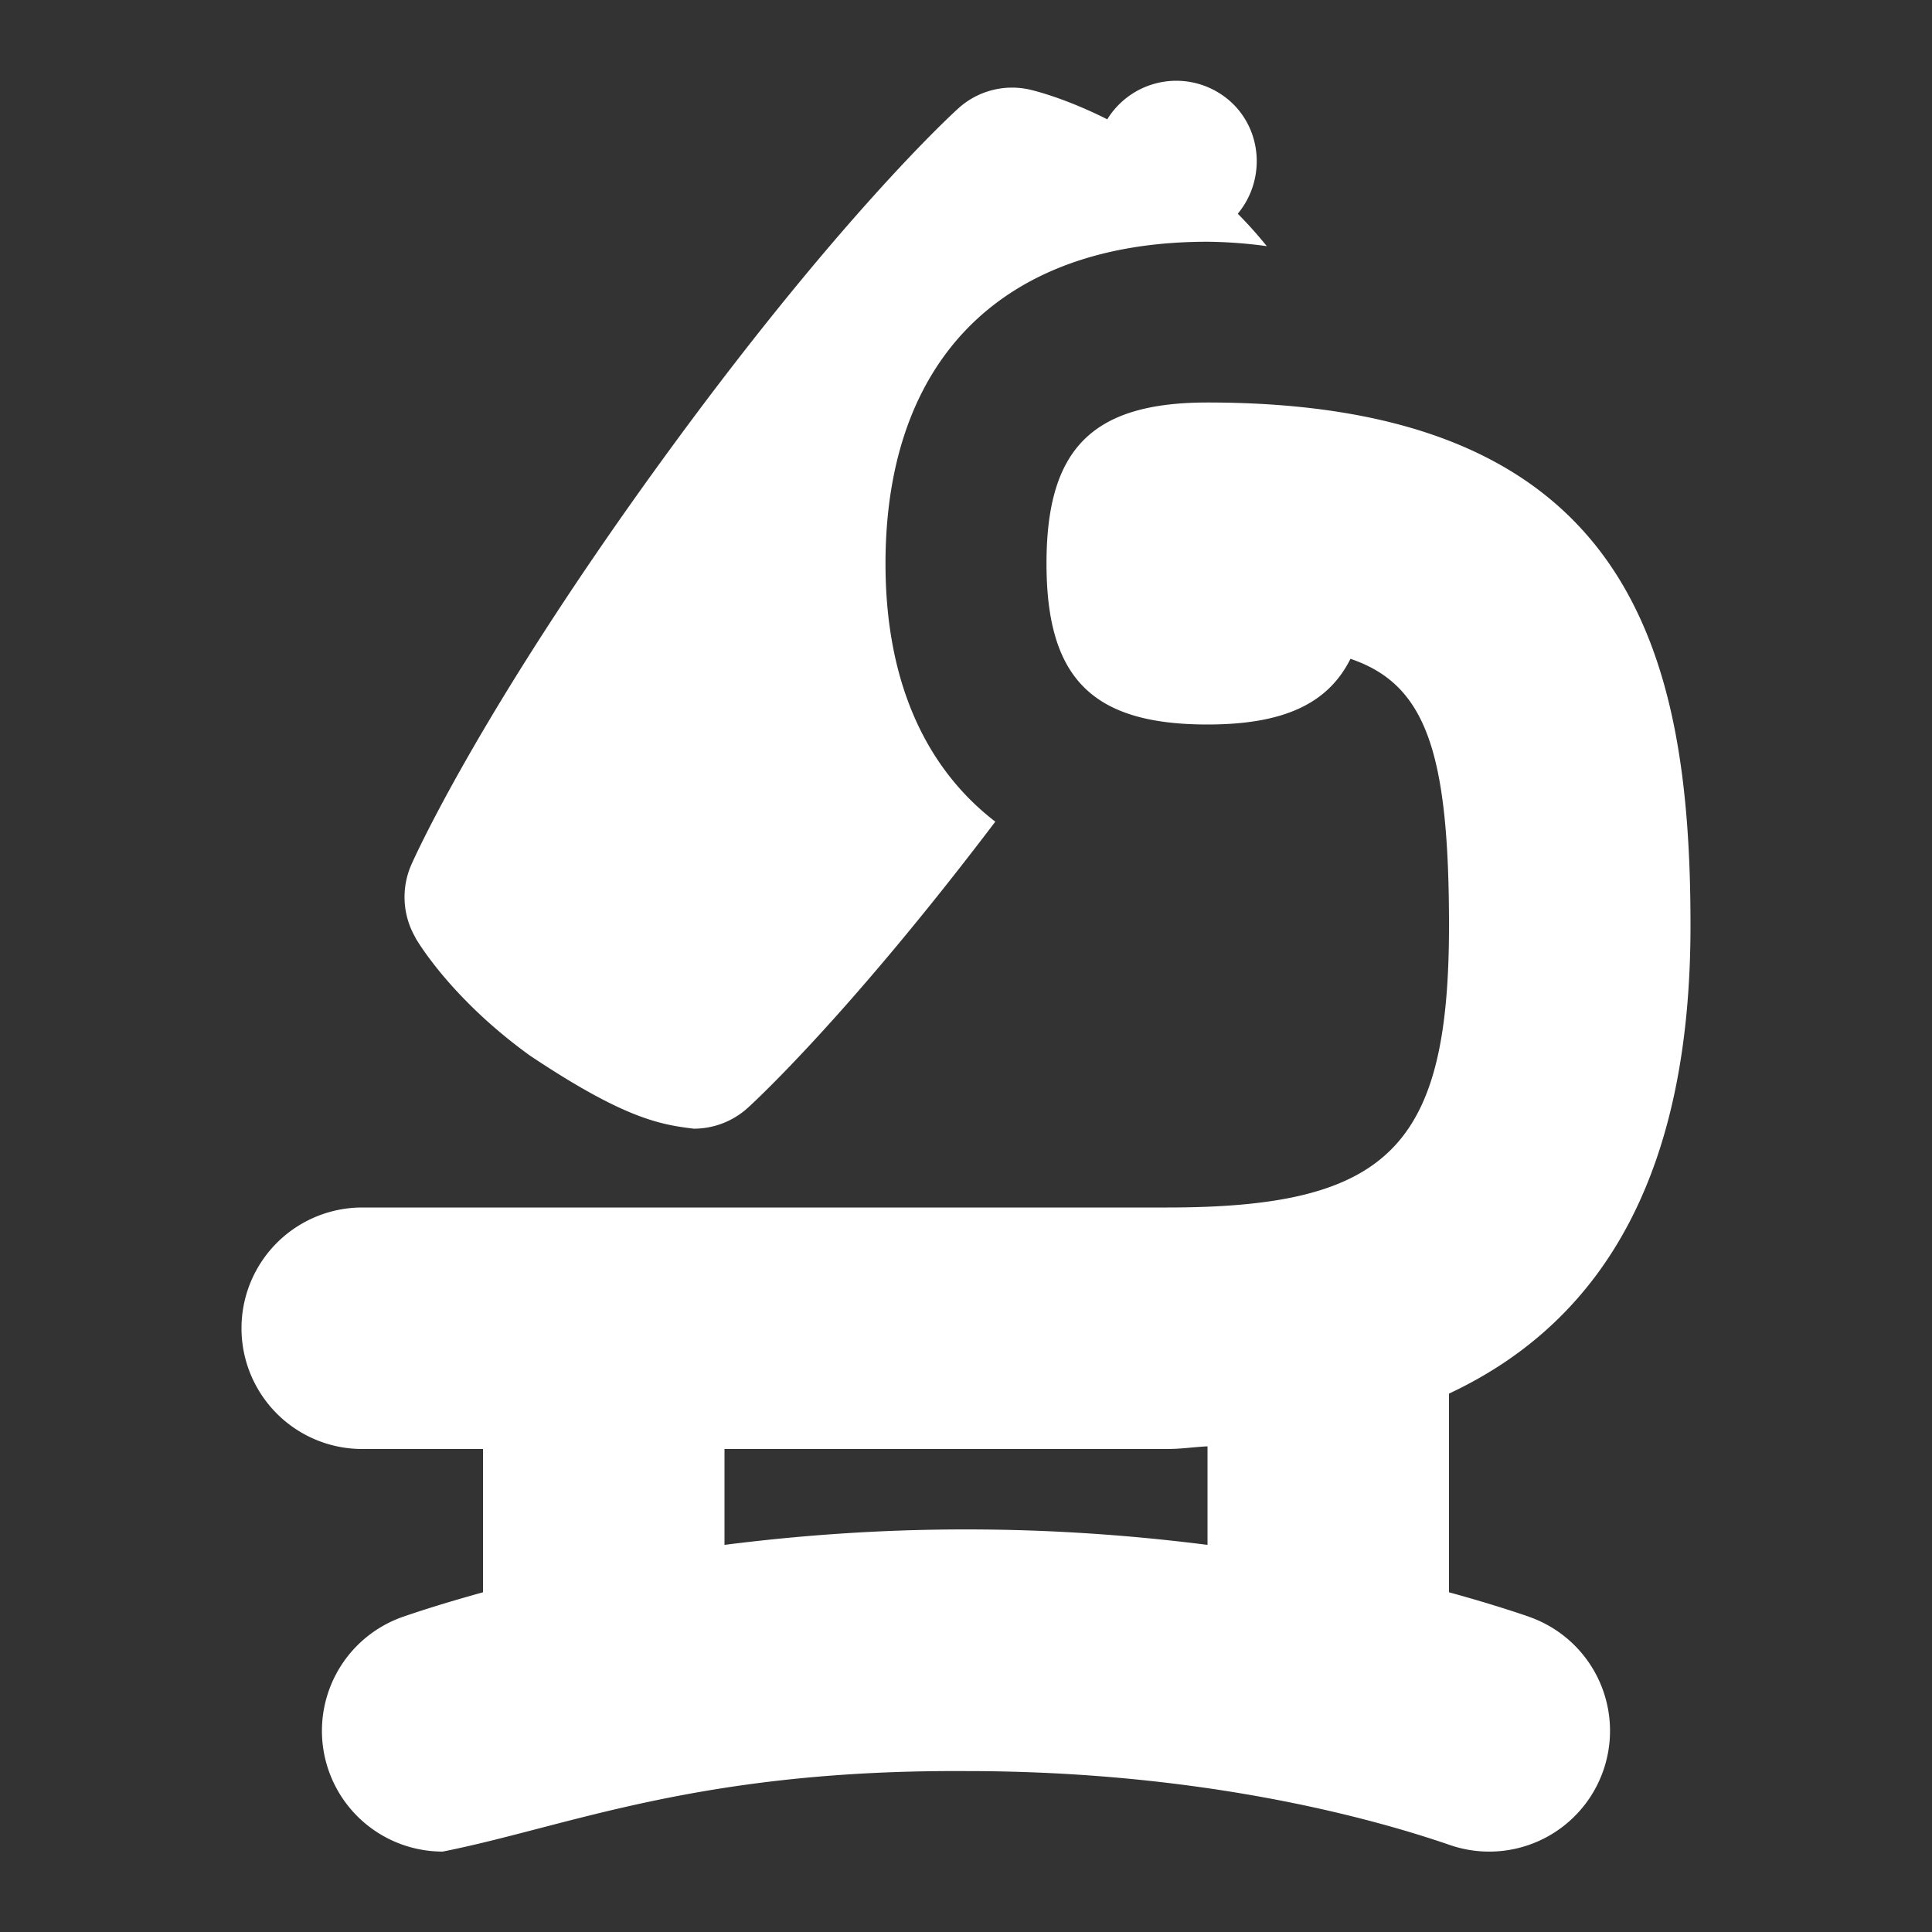 <svg xmlns="http://www.w3.org/2000/svg" version="1.1" xmlns:xlink="http://www.w3.org/1999/xlink" width="512" height="512" x="0" y="0" viewBox="0 0 24 24" style="enable-background:new 0 0 512 512" xml:space="preserve" class=""><rect x="0" y="0" width="24" height="24" fill="#333333" stroke="none"/><g><path d="M18.987 20.081c-.263-.09-.6-.195-.987-.301v-2.468c1.996-.936 3-2.844 3-5.812 0-3.376-.727-6.5-6-6.5-1.429 0-2 .571-2 2s.571 2 2 2c.932 0 1.494-.25 1.776-.816C17.716 8.503 18 9.346 18 11.5c0 2.748-.752 3.5-3.5 3.5h-10a1.5 1.5 0 1 0 0 3H6v1.78c-.387.107-.724.211-.987.302a1.5 1.5 0 0 0 .487 2.919c1.558-.31 3.163-1.019 6.5-1 2.903 0 5.014.575 6.013.919a1.5 1.5 0 1 0 .974-2.838zM9 19.192V18h5.5c.178 0 .329-.025.5-.033v1.224c-.899-.114-1.897-.192-3-.192s-2.102.078-3 .192zm-3.839-7.545a1 1 0 0 1-.051-.906c.033-.075.835-1.875 3.056-4.944 2.22-3.069 3.678-4.396 3.739-4.451a.994.994 0 0 1 .878-.235c.058.013.44.104.972.371a1.007 1.007 0 0 1 1.444-.29c.475.34.548 1.016.177 1.463.15.151.264.284.361.403A5.76 5.76 0 0 0 15 3.003c-2.542 0-4 1.458-4 4 0 1.448.487 2.529 1.364 3.204-1.84 2.428-3.022 3.508-3.077 3.557a.998.998 0 0 1-.669.257c-.417-.051-.862-.124-2.039-.911-.954-.69-1.374-1.384-1.419-1.461z" fill="#ffffff" opacity="1" data-original="#000000" class=""></path></g></svg>